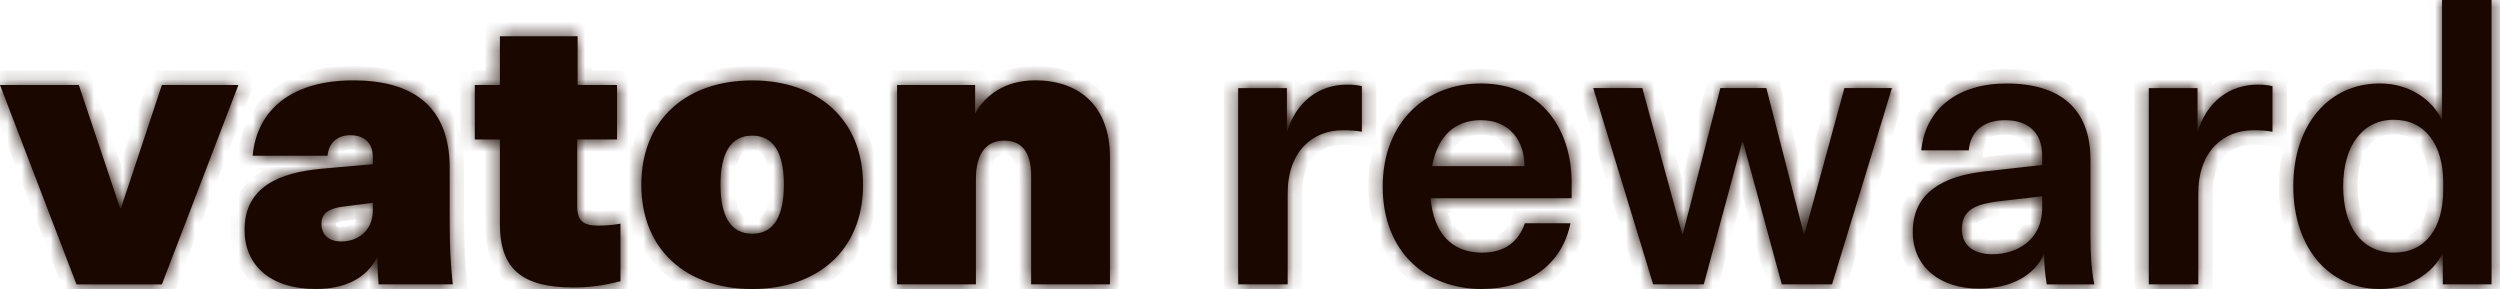 <svg width="173" height="20" viewBox="0 0 173 20" fill="none" xmlns="http://www.w3.org/2000/svg">
<mask id="path-1-inside-1_807_7466" fill="white">
<path fill-rule="evenodd" clip-rule="evenodd" d="M164.686 19.998C166.744 19.998 168.375 18.877 169.044 17.512V19.677H172.414V0H168.99V8.315C168.348 6.953 166.797 5.776 164.686 5.776C161.128 5.776 158.696 8.663 158.696 12.887C158.696 17.111 161.13 19.998 164.686 19.998ZM165.649 8.287C167.814 8.287 169.072 10 169.072 12.646V13.124C169.072 15.772 167.867 17.482 165.649 17.482C163.43 17.482 162.147 15.665 162.147 12.885C162.147 10.104 163.483 8.287 165.649 8.287ZM39.647 19.891C40.903 19.891 41.734 19.758 42.936 19.464V19.461V15.477C42.321 15.586 41.894 15.611 41.386 15.611C40.397 15.611 39.942 15.316 39.942 14.274V9.649H42.697V5.88H39.97V2.511H34.595V5.88H32.857V9.649H34.595V15.532C34.595 18.635 36.171 19.891 39.647 19.891ZM21.843 19.997C23.871 19.997 25.342 19.277 26.117 17.783C26.118 18.449 26.145 18.929 26.199 19.677H31.332C31.172 18.208 31.119 17.004 31.119 15.293V11.631C31.119 7.621 28.872 5.562 24.435 5.562C20.265 5.562 17.779 7.54 17.484 10.775H22.671C22.724 9.972 23.261 9.357 24.249 9.357C25.291 9.357 25.799 9.972 25.799 10.854V11.362L22.191 11.682C19.383 11.949 16.923 12.912 16.923 15.906C16.923 18.34 18.689 19.997 21.843 19.997ZM25.799 14.544V14.036L23.901 14.277C22.885 14.384 22.244 14.678 22.244 15.479C22.244 16.28 22.778 16.709 23.609 16.709C24.811 16.709 25.802 15.934 25.802 14.544H25.799ZM0 5.883H5.454L8.315 14.412H8.369L11.202 5.883H16.496L11.202 19.68H5.294L0 5.883ZM52.052 20C47.508 20 44.379 17.299 44.379 12.783C44.379 8.267 47.508 5.565 52.052 5.565C56.596 5.565 59.724 8.267 59.724 12.783C59.724 17.299 56.596 20 52.052 20ZM52.052 16.176C53.548 16.176 54.245 14.946 54.245 12.78C54.245 10.615 53.548 9.385 52.052 9.385C50.555 9.385 49.858 10.615 49.858 12.78C49.858 14.946 50.555 16.176 52.052 16.176ZM67.48 7.856C68.177 6.575 69.566 5.56 71.622 5.56C74.857 5.56 76.809 7.512 76.809 10.854V19.677H71.355V12.191C71.355 10.559 70.74 9.731 69.485 9.731C68.389 9.731 67.533 10.453 67.533 12.379V19.677H62.079V5.881H67.48V7.856ZM94.24 9.118C93.838 9.037 93.358 9.012 92.929 9.012C90.842 9.012 89.106 10.455 89.106 13.396V19.678H85.683V6.097H89.053V9.144C89.696 7.032 91.272 5.855 93.224 5.855C93.572 5.855 93.945 5.883 94.24 5.962V9.116V9.118ZM95.683 12.915C95.683 17.352 98.598 20 102.555 20L102.553 19.995C105.653 19.995 108.088 18.366 108.675 15.451H105.521C105.066 16.763 104.103 17.484 102.553 17.484C100.441 17.484 99.211 16.122 98.998 13.716H108.756V12.62C108.756 9.011 106.725 5.776 102.474 5.776C98.652 5.776 95.683 8.478 95.683 12.915ZM105.496 11.497H99.107H99.104C99.48 9.411 100.682 8.315 102.474 8.315C104.532 8.315 105.496 9.812 105.496 11.497ZM124.825 16.175H124.878L127.633 6.096H130.921L126.777 19.677H123.3L120.627 9.865H120.545L117.9 19.677H114.398L110.253 6.096H113.648L116.403 16.175H116.456L119.048 6.096H122.23L124.822 16.175H124.825ZM141.45 17.545C140.808 19.092 139.097 19.972 136.934 19.972C134.286 19.972 132.362 18.5 132.362 16.043C132.362 13.316 134.502 12.193 137.255 11.873L141.318 11.418V10.777C141.318 9.12 140.302 8.317 138.751 8.317C137.201 8.317 136.345 9.146 136.238 10.403H132.95C133.244 7.489 135.516 5.778 138.858 5.778C142.548 5.778 144.66 7.517 144.66 11.044V16.284C144.66 17.54 144.713 18.584 144.927 19.68H141.638C141.504 18.932 141.451 18.212 141.45 17.545ZM141.32 13.583V14.411C141.32 16.551 139.636 17.593 137.872 17.593C136.51 17.593 135.76 16.925 135.76 15.855C135.76 14.439 136.855 14.119 138.299 13.931L141.32 13.583ZM157.255 9.118C156.853 9.037 156.373 9.012 155.943 9.012C153.857 9.012 152.121 10.455 152.121 13.396V19.678H148.698V6.097H152.068V9.144C152.708 7.032 154.286 5.855 156.238 5.855C156.586 5.855 156.96 5.883 157.255 5.962V9.116V9.118Z"/>
</mask>
<path fill-rule="evenodd" clip-rule="evenodd" d="M164.686 19.998C166.744 19.998 168.375 18.877 169.044 17.512V19.677H172.414V0H168.99V8.315C168.348 6.953 166.797 5.776 164.686 5.776C161.128 5.776 158.696 8.663 158.696 12.887C158.696 17.111 161.13 19.998 164.686 19.998ZM165.649 8.287C167.814 8.287 169.072 10 169.072 12.646V13.124C169.072 15.772 167.867 17.482 165.649 17.482C163.43 17.482 162.147 15.665 162.147 12.885C162.147 10.104 163.483 8.287 165.649 8.287ZM39.647 19.891C40.903 19.891 41.734 19.758 42.936 19.464V19.461V15.477C42.321 15.586 41.894 15.611 41.386 15.611C40.397 15.611 39.942 15.316 39.942 14.274V9.649H42.697V5.88H39.97V2.511H34.595V5.88H32.857V9.649H34.595V15.532C34.595 18.635 36.171 19.891 39.647 19.891ZM21.843 19.997C23.871 19.997 25.342 19.277 26.117 17.783C26.118 18.449 26.145 18.929 26.199 19.677H31.332C31.172 18.208 31.119 17.004 31.119 15.293V11.631C31.119 7.621 28.872 5.562 24.435 5.562C20.265 5.562 17.779 7.54 17.484 10.775H22.671C22.724 9.972 23.261 9.357 24.249 9.357C25.291 9.357 25.799 9.972 25.799 10.854V11.362L22.191 11.682C19.383 11.949 16.923 12.912 16.923 15.906C16.923 18.34 18.689 19.997 21.843 19.997ZM25.799 14.544V14.036L23.901 14.277C22.885 14.384 22.244 14.678 22.244 15.479C22.244 16.28 22.778 16.709 23.609 16.709C24.811 16.709 25.802 15.934 25.802 14.544H25.799ZM0 5.883H5.454L8.315 14.412H8.369L11.202 5.883H16.496L11.202 19.68H5.294L0 5.883ZM52.052 20C47.508 20 44.379 17.299 44.379 12.783C44.379 8.267 47.508 5.565 52.052 5.565C56.596 5.565 59.724 8.267 59.724 12.783C59.724 17.299 56.596 20 52.052 20ZM52.052 16.176C53.548 16.176 54.245 14.946 54.245 12.78C54.245 10.615 53.548 9.385 52.052 9.385C50.555 9.385 49.858 10.615 49.858 12.78C49.858 14.946 50.555 16.176 52.052 16.176ZM67.48 7.856C68.177 6.575 69.566 5.56 71.622 5.56C74.857 5.56 76.809 7.512 76.809 10.854V19.677H71.355V12.191C71.355 10.559 70.74 9.731 69.485 9.731C68.389 9.731 67.533 10.453 67.533 12.379V19.677H62.079V5.881H67.48V7.856ZM94.24 9.118C93.838 9.037 93.358 9.012 92.929 9.012C90.842 9.012 89.106 10.455 89.106 13.396V19.678H85.683V6.097H89.053V9.144C89.696 7.032 91.272 5.855 93.224 5.855C93.572 5.855 93.945 5.883 94.24 5.962V9.116V9.118ZM95.683 12.915C95.683 17.352 98.598 20 102.555 20L102.553 19.995C105.653 19.995 108.088 18.366 108.675 15.451H105.521C105.066 16.763 104.103 17.484 102.553 17.484C100.441 17.484 99.211 16.122 98.998 13.716H108.756V12.62C108.756 9.011 106.725 5.776 102.474 5.776C98.652 5.776 95.683 8.478 95.683 12.915ZM105.496 11.497H99.107H99.104C99.48 9.411 100.682 8.315 102.474 8.315C104.532 8.315 105.496 9.812 105.496 11.497ZM124.825 16.175H124.878L127.633 6.096H130.921L126.777 19.677H123.3L120.627 9.865H120.545L117.9 19.677H114.398L110.253 6.096H113.648L116.403 16.175H116.456L119.048 6.096H122.23L124.822 16.175H124.825ZM141.45 17.545C140.808 19.092 139.097 19.972 136.934 19.972C134.286 19.972 132.362 18.5 132.362 16.043C132.362 13.316 134.502 12.193 137.255 11.873L141.318 11.418V10.777C141.318 9.12 140.302 8.317 138.751 8.317C137.201 8.317 136.345 9.146 136.238 10.403H132.95C133.244 7.489 135.516 5.778 138.858 5.778C142.548 5.778 144.66 7.517 144.66 11.044V16.284C144.66 17.54 144.713 18.584 144.927 19.68H141.638C141.504 18.932 141.451 18.212 141.45 17.545ZM141.32 13.583V14.411C141.32 16.551 139.636 17.593 137.872 17.593C136.51 17.593 135.76 16.925 135.76 15.855C135.76 14.439 136.855 14.119 138.299 13.931L141.32 13.583ZM157.255 9.118C156.853 9.037 156.373 9.012 155.943 9.012C153.857 9.012 152.121 10.455 152.121 13.396V19.678H148.698V6.097H152.068V9.144C152.708 7.032 154.286 5.855 156.238 5.855C156.586 5.855 156.96 5.883 157.255 5.962V9.116V9.118Z" fill="#1A0700"/>
<path d="M169.044 17.512H170.044L168.146 17.072L169.044 17.512ZM169.044 19.677H168.044V20.677H169.044V19.677ZM172.414 19.677V20.677H173.414V19.677H172.414ZM172.414 0H173.414V-1H172.414V0ZM168.99 0V-1H167.99V0H168.99ZM168.99 8.315L168.086 8.742L169.99 8.315H168.99ZM42.936 19.464L43.174 20.435L43.936 20.248V19.464H42.936ZM42.936 15.477H43.936V14.284L42.761 14.492L42.936 15.477ZM39.942 9.649V8.649H38.942V9.649H39.942ZM42.697 9.649V10.649H43.697V9.649H42.697ZM42.697 5.88H43.697V4.88H42.697V5.88ZM39.97 5.88H38.97V6.88H39.97V5.88ZM39.97 2.511H40.97V1.511H39.97V2.511ZM34.595 2.511V1.511H33.595V2.511H34.595ZM34.595 5.88V6.88H35.595V5.88H34.595ZM32.857 5.88V4.88H31.857V5.88H32.857ZM32.857 9.649H31.857V10.649H32.857V9.649ZM34.595 9.649H35.595V8.649H34.595V9.649ZM26.117 17.783L27.117 17.783L25.23 17.322L26.117 17.783ZM26.199 19.677L25.201 19.748L25.267 20.677H26.199V19.677ZM31.332 19.677V20.677H32.447L32.326 19.569L31.332 19.677ZM17.484 10.775L16.488 10.684L16.389 11.775H17.484V10.775ZM22.671 10.775V11.775H23.607L23.669 10.841L22.671 10.775ZM25.799 11.362L25.888 12.358L26.799 12.277V11.362H25.799ZM22.191 11.682L22.102 10.686L22.096 10.687L22.191 11.682ZM25.799 14.036H26.799V12.9L25.673 13.043L25.799 14.036ZM25.799 14.544H24.799V15.544H25.799V14.544ZM23.901 14.277L24.006 15.271L24.016 15.27L24.027 15.269L23.901 14.277ZM25.802 14.544H26.802V13.544H25.802V14.544ZM5.454 5.883L6.402 5.565L6.173 4.883H5.454V5.883ZM0 5.883V4.883H-1.455L-0.934 6.241L0 5.883ZM8.315 14.412L7.367 14.73L7.596 15.412H8.315V14.412ZM8.369 14.412V15.412H9.09L9.318 14.727L8.369 14.412ZM11.202 5.883V4.883H10.481L10.253 5.568L11.202 5.883ZM16.496 5.883L17.429 6.241L17.951 4.883H16.496V5.883ZM11.202 19.68V20.68H11.889L12.136 20.038L11.202 19.68ZM5.294 19.68L4.36 20.038L4.606 20.68H5.294V19.68ZM67.48 7.856H66.48L68.358 8.334L67.48 7.856ZM76.809 19.677V20.677H77.809V19.677H76.809ZM71.355 19.677H70.355V20.677H71.355V19.677ZM67.533 19.677V20.677H68.533V19.677H67.533ZM62.079 19.677H61.079V20.677H62.079V19.677ZM62.079 5.881V4.881H61.079V5.881H62.079ZM67.48 5.881H68.48V4.881H67.48V5.881ZM94.24 9.118L94.042 10.098L95.24 10.341V9.118H94.24ZM89.106 19.678V20.678H90.106V19.678H89.106ZM85.683 19.678H84.683V20.678H85.683V19.678ZM85.683 6.097V5.097H84.683V6.097H85.683ZM89.053 6.097H90.053V5.097H89.053V6.097ZM89.053 9.144H88.053L90.01 9.435L89.053 9.144ZM94.24 5.962H95.24V5.195L94.499 4.996L94.24 5.962ZM102.555 20V21H104.176L103.449 19.551L102.555 20ZM102.553 19.995V18.995H100.932L101.659 20.444L102.553 19.995ZM108.675 15.451L109.655 15.649L109.896 14.451H108.675V15.451ZM105.521 15.451V14.451H104.809L104.576 15.124L105.521 15.451ZM98.998 13.716V12.716H97.905L98.001 13.804L98.998 13.716ZM108.756 13.716V14.716H109.756V13.716H108.756ZM105.496 11.497V12.497H106.496V11.497H105.496ZM99.104 11.497L98.12 11.319L97.908 12.497H99.104V11.497ZM124.878 16.175V17.175H125.642L125.843 16.438L124.878 16.175ZM127.633 6.096V5.096H126.869L126.668 5.832L127.633 6.096ZM130.921 6.096L131.878 6.388L132.272 5.096H130.921V6.096ZM126.777 19.677V20.677H127.517L127.733 19.968L126.777 19.677ZM123.3 19.677L122.335 19.939L122.536 20.677H123.3V19.677ZM120.627 9.865L121.591 9.602L121.391 8.865H120.627V9.865ZM120.545 9.865V8.865H119.779L119.58 9.604L120.545 9.865ZM117.9 19.677V20.677H118.666L118.865 19.937L117.9 19.677ZM114.398 19.677L113.441 19.968L113.657 20.677H114.398V19.677ZM110.253 6.096V5.096H108.902L109.296 6.388L110.253 6.096ZM113.648 6.096L114.613 5.832L114.412 5.096H113.648V6.096ZM116.403 16.175L115.438 16.438L115.639 17.175H116.403V16.175ZM116.456 16.175V17.175H117.232L117.425 16.424L116.456 16.175ZM119.048 6.096V5.096H118.273L118.08 5.847L119.048 6.096ZM122.23 6.096L123.199 5.847L123.006 5.096H122.23V6.096ZM124.822 16.175L123.854 16.424L124.047 17.175H124.822V16.175ZM141.45 17.545L142.45 17.545L140.527 17.162L141.45 17.545ZM137.255 11.873L137.143 10.879L137.139 10.879L137.255 11.873ZM141.318 11.418L141.429 12.412L142.318 12.312V11.418H141.318ZM136.238 10.403V11.403H137.157L137.234 10.488L136.238 10.403ZM132.95 10.403L131.955 10.303L131.843 11.403H132.95V10.403ZM144.927 19.68V20.68H146.141L145.908 19.488L144.927 19.68ZM141.638 19.68L140.654 19.856L140.802 20.68H141.638V19.68ZM141.32 13.583H142.32V12.461L141.206 12.589L141.32 13.583ZM138.299 13.931L138.184 12.938L138.177 12.938L138.17 12.939L138.299 13.931ZM157.255 9.118L157.056 10.098L158.255 10.341V9.118H157.255ZM152.121 19.678V20.678H153.121V19.678H152.121ZM148.698 19.678H147.698V20.678H148.698V19.678ZM148.698 6.097V5.097H147.698V6.097H148.698ZM152.068 6.097H153.068V5.097H152.068V6.097ZM152.068 9.144H151.068L153.025 9.434L152.068 9.144ZM157.255 5.962H158.255V5.195L157.513 4.996L157.255 5.962ZM168.146 17.072C167.656 18.072 166.387 18.998 164.686 18.998V20.998C167.101 20.998 169.095 19.681 169.942 17.952L168.146 17.072ZM170.044 19.677V17.512H168.044V19.677H170.044ZM172.414 18.677H169.044V20.677H172.414V18.677ZM171.414 0V19.677H173.414V0H171.414ZM168.99 1H172.414V-1H168.99V1ZM169.99 8.315V0H167.99V8.315H169.99ZM164.686 6.776C166.41 6.776 167.608 7.729 168.086 8.742L169.895 7.888C169.087 6.177 167.185 4.776 164.686 4.776V6.776ZM159.696 12.887C159.696 10.962 160.249 9.427 161.121 8.392C161.982 7.371 163.198 6.776 164.686 6.776V4.776C162.615 4.776 160.837 5.626 159.592 7.103C158.358 8.568 157.696 10.588 157.696 12.887H159.696ZM164.686 18.998C163.199 18.998 161.983 18.404 161.122 17.382C160.25 16.347 159.696 14.812 159.696 12.887H157.696C157.696 15.186 158.359 17.206 159.593 18.671C160.838 20.148 162.616 20.998 164.686 20.998V18.998ZM170.072 12.646C170.072 11.179 169.725 9.85 168.964 8.864C168.18 7.846 167.025 7.287 165.649 7.287V9.287C166.438 9.287 166.994 9.585 167.38 10.085C167.79 10.616 168.072 11.467 168.072 12.646H170.072ZM170.072 13.124V12.646H168.072V13.124H170.072ZM165.649 18.482C167.045 18.482 168.205 17.928 168.987 16.902C169.742 15.912 170.072 14.582 170.072 13.124H168.072C168.072 14.313 167.799 15.162 167.397 15.69C167.022 16.181 166.471 16.482 165.649 16.482V18.482ZM161.147 12.885C161.147 14.413 161.497 15.796 162.264 16.824C163.056 17.885 164.232 18.482 165.649 18.482V16.482C164.846 16.482 164.272 16.17 163.867 15.628C163.437 15.052 163.147 14.136 163.147 12.885H161.147ZM165.649 7.287C164.253 7.287 163.082 7.888 162.287 8.941C161.515 9.965 161.147 11.348 161.147 12.885H163.147C163.147 11.641 163.447 10.725 163.884 10.146C164.299 9.595 164.879 9.287 165.649 9.287V7.287ZM42.698 18.492C41.553 18.773 40.804 18.891 39.647 18.891V20.891C41.002 20.891 41.914 20.744 43.174 20.435L42.698 18.492ZM41.936 19.461V19.464H43.936V19.461H41.936ZM41.936 15.477V19.461H43.936V15.477H41.936ZM41.386 16.611C41.943 16.611 42.429 16.582 43.11 16.461L42.761 14.492C42.212 14.589 41.845 14.611 41.386 14.611V16.611ZM38.942 14.274C38.942 14.909 39.077 15.607 39.641 16.092C40.166 16.543 40.846 16.611 41.386 16.611V14.611C41.181 14.611 41.054 14.595 40.978 14.577C40.907 14.56 40.914 14.549 40.945 14.575C41.035 14.652 40.942 14.682 40.942 14.274H38.942ZM38.942 9.649V14.274H40.942V9.649H38.942ZM42.697 8.649H39.942V10.649H42.697V8.649ZM41.697 5.88V9.649H43.697V5.88H41.697ZM39.97 6.88H42.697V4.88H39.97V6.88ZM38.97 2.511V5.88H40.97V2.511H38.97ZM34.595 3.511H39.97V1.511H34.595V3.511ZM35.595 5.88V2.511H33.595V5.88H35.595ZM32.857 6.88H34.595V4.88H32.857V6.88ZM33.857 9.649V5.88H31.857V9.649H33.857ZM34.595 8.649H32.857V10.649H34.595V8.649ZM35.595 15.532V9.649H33.595V15.532H35.595ZM39.647 18.891C37.992 18.891 37.021 18.584 36.464 18.112C35.946 17.673 35.595 16.925 35.595 15.532H33.595C33.595 17.243 34.032 18.674 35.171 19.638C36.27 20.569 37.826 20.891 39.647 20.891V18.891ZM25.23 17.322C24.676 18.389 23.62 18.997 21.843 18.997V20.997C24.123 20.997 26.007 20.165 27.005 18.244L25.23 17.322ZM27.196 19.606C27.143 18.866 27.118 18.414 27.117 17.783L25.117 17.783C25.118 18.485 25.147 18.992 25.201 19.748L27.196 19.606ZM31.332 18.677H26.199V20.677H31.332V18.677ZM30.119 15.293C30.119 17.031 30.173 18.272 30.338 19.785L32.326 19.569C32.171 18.144 32.119 16.977 32.119 15.293H30.119ZM30.119 11.631V15.293H32.119V11.631H30.119ZM24.435 6.562C26.517 6.562 27.904 7.047 28.768 7.833C29.614 8.602 30.119 9.811 30.119 11.631H32.119C32.119 9.441 31.5 7.615 30.114 6.353C28.744 5.107 26.79 4.562 24.435 4.562V6.562ZM18.48 10.866C18.605 9.501 19.176 8.465 20.112 7.751C21.069 7.022 22.498 6.562 24.435 6.562V4.562C22.201 4.562 20.303 5.092 18.9 6.16C17.478 7.244 16.659 8.813 16.488 10.684L18.48 10.866ZM22.671 9.775H17.484V11.775H22.671V9.775ZM24.249 8.357C23.54 8.357 22.896 8.583 22.416 9.044C21.943 9.499 21.714 10.103 21.673 10.709L23.669 10.841C23.682 10.643 23.748 10.538 23.803 10.486C23.852 10.439 23.97 10.357 24.249 10.357V8.357ZM26.799 10.854C26.799 10.225 26.616 9.574 26.131 9.077C25.641 8.574 24.969 8.357 24.249 8.357V10.357C24.572 10.357 24.674 10.447 24.699 10.473C24.729 10.503 24.799 10.601 24.799 10.854H26.799ZM26.799 11.362V10.854H24.799V11.362H26.799ZM22.279 12.678L25.888 12.358L25.711 10.366L22.102 10.686L22.279 12.678ZM17.923 15.906C17.923 14.742 18.372 14.064 19.061 13.602C19.82 13.093 20.937 12.806 22.285 12.678L22.096 10.687C20.637 10.825 19.12 11.154 17.946 11.941C16.703 12.776 15.923 14.077 15.923 15.906H17.923ZM21.843 18.997C20.433 18.997 19.458 18.628 18.852 18.106C18.262 17.599 17.923 16.866 17.923 15.906H15.923C15.923 17.38 16.467 18.693 17.548 19.623C18.613 20.539 20.099 20.997 21.843 20.997V18.997ZM24.799 14.036V14.544H26.799V14.036H24.799ZM24.027 15.269L25.926 15.027L25.673 13.043L23.775 13.285L24.027 15.269ZM23.244 15.479C23.244 15.415 23.256 15.414 23.242 15.44C23.227 15.468 23.213 15.471 23.237 15.456C23.268 15.435 23.339 15.399 23.476 15.362C23.611 15.325 23.785 15.294 24.006 15.271L23.797 13.282C23.25 13.34 22.639 13.459 22.146 13.78C21.568 14.156 21.244 14.749 21.244 15.479H23.244ZM23.609 15.709C23.355 15.709 23.275 15.643 23.273 15.641C23.272 15.641 23.27 15.64 23.265 15.628C23.259 15.613 23.244 15.568 23.244 15.479H21.244C21.244 16.114 21.465 16.717 21.957 17.147C22.429 17.56 23.032 17.709 23.609 17.709V15.709ZM24.802 14.544C24.802 14.986 24.652 15.252 24.478 15.413C24.292 15.585 23.998 15.709 23.609 15.709V17.709C24.421 17.709 25.224 17.446 25.834 16.882C26.456 16.308 26.802 15.491 26.802 14.544H24.802ZM25.799 15.544H25.802V13.544H25.799V15.544ZM5.454 4.883H0V6.883H5.454V4.883ZM9.263 14.093L6.402 5.565L4.506 6.201L7.367 14.73L9.263 14.093ZM8.369 13.412H8.315V15.412H8.369V13.412ZM10.253 5.568L7.42 14.096L9.318 14.727L12.151 6.198L10.253 5.568ZM16.496 4.883H11.202V6.883H16.496V4.883ZM12.136 20.038L17.429 6.241L15.562 5.525L10.268 19.321L12.136 20.038ZM5.294 20.68H11.202V18.68H5.294V20.68ZM-0.934 6.241L4.36 20.038L6.227 19.321L0.934 5.525L-0.934 6.241ZM43.379 12.783C43.379 15.284 44.253 17.369 45.835 18.822C47.407 20.265 49.585 21 52.052 21V19C49.974 19 48.316 18.385 47.188 17.349C46.07 16.322 45.379 14.798 45.379 12.783H43.379ZM52.052 4.565C49.585 4.565 47.407 5.301 45.835 6.744C44.253 8.197 43.379 10.282 43.379 12.783H45.379C45.379 10.768 46.07 9.244 47.188 8.217C48.316 7.181 49.974 6.565 52.052 6.565V4.565ZM60.724 12.783C60.724 10.282 59.85 8.197 58.268 6.744C56.696 5.301 54.518 4.565 52.052 4.565V6.565C54.129 6.565 55.787 7.181 56.915 8.217C58.033 9.244 58.724 10.768 58.724 12.783H60.724ZM52.052 21C54.518 21 56.696 20.265 58.268 18.822C59.85 17.369 60.724 15.284 60.724 12.783H58.724C58.724 14.798 58.033 16.322 56.915 17.349C55.787 18.385 54.129 19 52.052 19V21ZM53.245 12.78C53.245 13.787 53.078 14.414 52.861 14.76C52.691 15.033 52.471 15.176 52.052 15.176V17.176C53.129 17.176 54.005 16.704 54.558 15.82C55.064 15.01 55.245 13.94 55.245 12.78H53.245ZM52.052 10.385C52.471 10.385 52.691 10.528 52.861 10.801C53.078 11.147 53.245 11.775 53.245 12.78H55.245C55.245 11.621 55.064 10.551 54.558 9.741C54.005 8.857 53.129 8.385 52.052 8.385V10.385ZM50.858 12.78C50.858 11.775 51.026 11.147 51.242 10.801C51.412 10.528 51.632 10.385 52.052 10.385V8.385C50.974 8.385 50.098 8.857 49.546 9.741C49.039 10.551 48.858 11.621 48.858 12.78H50.858ZM52.052 15.176C51.632 15.176 51.412 15.033 51.242 14.76C51.026 14.414 50.858 13.787 50.858 12.78H48.858C48.858 13.94 49.039 15.01 49.546 15.82C50.098 16.704 50.974 17.176 52.052 17.176V15.176ZM71.622 4.56C69.195 4.56 67.471 5.779 66.601 7.378L68.358 8.334C68.882 7.37 69.937 6.56 71.622 6.56V4.56ZM77.809 10.854C77.809 8.99 77.261 7.389 76.141 6.252C75.019 5.114 73.442 4.56 71.622 4.56V6.56C73.038 6.56 74.054 6.983 74.716 7.656C75.381 8.33 75.809 9.377 75.809 10.854H77.809ZM77.809 19.677V10.854H75.809V19.677H77.809ZM71.355 20.677H76.809V18.677H71.355V20.677ZM70.355 12.191V19.677H72.355V12.191H70.355ZM69.485 10.731C69.872 10.731 70.012 10.844 70.093 10.952C70.215 11.113 70.355 11.472 70.355 12.191H72.355C72.355 11.278 72.188 10.407 71.689 9.746C71.149 9.032 70.353 8.731 69.485 8.731V10.731ZM68.533 12.379C68.533 11.546 68.721 11.148 68.866 10.973C68.989 10.826 69.168 10.731 69.485 10.731V8.731C68.706 8.731 67.909 8.997 67.33 9.692C66.774 10.36 66.533 11.286 66.533 12.379H68.533ZM68.533 19.677V12.379H66.533V19.677H68.533ZM62.079 20.677H67.533V18.677H62.079V20.677ZM61.079 5.881V19.677H63.079V5.881H61.079ZM67.48 4.881H62.079V6.881H67.48V4.881ZM68.48 7.856V5.881H66.48V7.856H68.48ZM92.929 10.012C93.331 10.012 93.735 10.037 94.042 10.098L94.438 8.138C93.942 8.038 93.385 8.012 92.929 8.012V10.012ZM90.106 13.396C90.106 12.124 90.478 11.295 90.959 10.791C91.439 10.287 92.12 10.012 92.929 10.012V8.012C91.651 8.012 90.421 8.458 89.512 9.411C88.603 10.364 88.106 11.727 88.106 13.396H90.106ZM90.106 19.678V13.396H88.106V19.678H90.106ZM85.683 20.678H89.106V18.678H85.683V20.678ZM84.683 6.097V19.678H86.683V6.097H84.683ZM89.053 5.097H85.683V7.097H89.053V5.097ZM90.053 9.144V6.097H88.053V9.144H90.053ZM93.224 4.855C90.794 4.855 88.856 6.357 88.097 8.853L90.01 9.435C90.536 7.707 91.749 6.855 93.224 6.855V4.855ZM94.499 4.996C94.081 4.884 93.607 4.855 93.224 4.855V6.855C93.536 6.855 93.81 6.882 93.981 6.928L94.499 4.996ZM95.24 9.116V5.962H93.24V9.116H95.24ZM95.24 9.118V9.116H93.24V9.118H95.24ZM102.555 19C100.803 19 99.351 18.417 98.341 17.412C97.333 16.41 96.683 14.908 96.683 12.915H94.683C94.683 15.359 95.491 17.399 96.93 18.83C98.367 20.259 100.351 21 102.555 21V19ZM101.659 20.444L101.662 20.449L103.449 19.551L103.446 19.547L101.659 20.444ZM107.695 15.254C107.221 17.603 105.286 18.995 102.553 18.995V20.995C106.02 20.995 108.954 19.13 109.655 15.649L107.695 15.254ZM105.521 16.451H108.675V14.451H105.521V16.451ZM102.553 18.484C103.485 18.484 104.326 18.266 105.022 17.779C105.719 17.29 106.184 16.591 106.466 15.779L104.576 15.124C104.403 15.623 104.16 15.94 103.874 16.141C103.586 16.342 103.171 16.484 102.553 16.484V18.484ZM98.001 13.804C98.121 15.147 98.534 16.329 99.332 17.184C100.149 18.061 101.267 18.484 102.553 18.484V16.484C101.727 16.484 101.173 16.227 100.795 15.82C100.396 15.393 100.088 14.691 99.994 13.627L98.001 13.804ZM108.756 12.716H98.998V14.716H108.756V12.716ZM107.756 12.62V13.716H109.756V12.62H107.756ZM102.474 6.776C104.32 6.776 105.6 7.466 106.438 8.481C107.297 9.523 107.756 10.991 107.756 12.62H109.756C109.756 10.64 109.2 8.687 107.981 7.209C106.74 5.704 104.88 4.776 102.474 4.776V6.776ZM96.683 12.915C96.683 10.926 97.344 9.406 98.355 8.386C99.369 7.363 100.803 6.776 102.474 6.776V4.776C100.323 4.776 98.361 5.54 96.935 6.977C95.507 8.417 94.683 10.466 94.683 12.915H96.683ZM99.107 12.497H105.496V10.497H99.107V12.497ZM99.104 12.497H99.107V10.497H99.104V12.497ZM102.474 7.315C101.363 7.315 100.358 7.661 99.575 8.393C98.804 9.114 98.335 10.129 98.12 11.319L100.088 11.674C100.25 10.778 100.569 10.202 100.941 9.854C101.301 9.517 101.793 9.315 102.474 9.315V7.315ZM106.496 11.497C106.496 10.475 106.204 9.431 105.518 8.626C104.812 7.797 103.768 7.315 102.474 7.315V9.315C103.239 9.315 103.705 9.582 103.995 9.923C104.305 10.287 104.496 10.834 104.496 11.497H106.496ZM124.878 15.175H124.825V17.175H124.878V15.175ZM126.668 5.832L123.914 15.911L125.843 16.438L128.597 6.359L126.668 5.832ZM130.921 5.096H127.633V7.096H130.921V5.096ZM127.733 19.968L131.878 6.388L129.965 5.804L125.82 19.385L127.733 19.968ZM123.3 20.677H126.777V18.677H123.3V20.677ZM119.662 10.127L122.335 19.939L124.265 19.414L121.591 9.602L119.662 10.127ZM120.545 10.865H120.627V8.865H120.545V10.865ZM118.865 19.937L121.511 10.125L119.58 9.604L116.934 19.416L118.865 19.937ZM114.398 20.677H117.9V18.677H114.398V20.677ZM109.296 6.388L113.441 19.968L115.354 19.385L111.209 5.804L109.296 6.388ZM113.648 5.096H110.253V7.096H113.648V5.096ZM117.367 15.911L114.613 5.832L112.684 6.359L115.438 16.438L117.367 15.911ZM116.456 15.175H116.403V17.175H116.456V15.175ZM118.08 5.847L115.488 15.925L117.425 16.424L120.017 6.345L118.08 5.847ZM122.23 5.096H119.048V7.096H122.23V5.096ZM125.791 15.925L123.199 5.847L121.262 6.345L123.854 16.424L125.791 15.925ZM124.825 15.175H124.822V17.175H124.825V15.175ZM136.934 20.972C139.328 20.972 141.52 19.986 142.374 17.929L140.527 17.162C140.097 18.198 138.866 18.972 136.934 18.972V20.972ZM131.362 16.043C131.362 17.556 131.966 18.825 133.016 19.698C134.047 20.555 135.433 20.972 136.934 20.972V18.972C135.787 18.972 134.888 18.653 134.295 18.16C133.721 17.683 133.362 16.987 133.362 16.043H131.362ZM137.139 10.879C135.683 11.049 134.257 11.441 133.175 12.256C132.04 13.111 131.362 14.372 131.362 16.043H133.362C133.362 14.987 133.755 14.323 134.378 13.854C135.053 13.346 136.073 13.017 137.37 12.866L137.139 10.879ZM141.207 10.424L137.143 10.879L137.366 12.866L141.429 12.412L141.207 10.424ZM140.318 10.777V11.418H142.318V10.777H140.318ZM138.751 9.317C139.365 9.317 139.735 9.476 139.943 9.665C140.135 9.841 140.318 10.159 140.318 10.777H142.318C142.318 9.738 141.993 8.827 141.289 8.186C140.602 7.56 139.688 7.317 138.751 7.317V9.317ZM137.234 10.488C137.27 10.071 137.417 9.81 137.608 9.645C137.804 9.475 138.152 9.317 138.751 9.317V7.317C137.8 7.317 136.946 7.573 136.299 8.132C135.647 8.697 135.313 9.478 135.242 10.319L137.234 10.488ZM132.95 11.403H136.238V9.404H132.95V11.403ZM138.858 4.778C137.023 4.778 135.387 5.248 134.149 6.207C132.895 7.178 132.128 8.592 131.955 10.303L133.945 10.504C134.066 9.301 134.582 8.401 135.374 7.788C136.18 7.164 137.352 6.778 138.858 6.778V4.778ZM145.66 11.044C145.66 9.076 145.064 7.453 143.806 6.34C142.568 5.245 140.843 4.778 138.858 4.778V6.778C140.563 6.778 141.739 7.181 142.48 7.837C143.2 8.474 143.66 9.484 143.66 11.044H145.66ZM145.66 16.284V11.044H143.66V16.284H145.66ZM145.908 19.488C145.713 18.484 145.66 17.512 145.66 16.284H143.66C143.66 17.567 143.714 18.684 143.945 19.871L145.908 19.488ZM141.638 20.68H144.927V18.68H141.638V20.68ZM140.45 17.546C140.451 18.265 140.508 19.044 140.654 19.856L142.623 19.503C142.5 18.819 142.451 18.159 142.45 17.545L140.45 17.546ZM142.32 14.411V13.583H140.32V14.411H142.32ZM137.872 18.593C138.938 18.593 140.039 18.279 140.893 17.577C141.772 16.854 142.32 15.772 142.32 14.411H140.32C140.32 15.191 140.027 15.7 139.622 16.032C139.193 16.386 138.569 16.593 137.872 16.593V18.593ZM134.76 15.855C134.76 16.64 135.045 17.372 135.661 17.89C136.255 18.39 137.04 18.593 137.872 18.593V16.593C137.342 16.593 137.071 16.462 136.949 16.36C136.85 16.276 136.76 16.14 136.76 15.855H134.76ZM138.17 12.939C137.454 13.033 136.62 13.176 135.963 13.582C135.611 13.799 135.295 14.099 135.074 14.508C134.854 14.915 134.76 15.371 134.76 15.855H136.76C136.76 15.631 136.802 15.516 136.834 15.459C136.863 15.404 136.911 15.347 137.013 15.284C137.265 15.128 137.7 15.017 138.428 14.923L138.17 12.939ZM141.206 12.589L138.184 12.938L138.413 14.925L141.435 14.576L141.206 12.589ZM155.943 10.012C156.346 10.012 156.75 10.037 157.056 10.098L157.453 8.138C156.956 8.038 156.4 8.012 155.943 8.012V10.012ZM153.121 13.396C153.121 12.124 153.493 11.295 153.974 10.791C154.454 10.287 155.134 10.012 155.943 10.012V8.012C154.666 8.012 153.435 8.458 152.526 9.411C151.617 10.364 151.121 11.727 151.121 13.396H153.121ZM153.121 19.678V13.396H151.121V19.678H153.121ZM148.698 20.678H152.121V18.678H148.698V20.678ZM147.698 6.097V19.678H149.698V6.097H147.698ZM152.068 5.097H148.698V7.097H152.068V5.097ZM153.068 9.144V6.097H151.068V9.144H153.068ZM156.238 4.855C153.81 4.855 151.868 6.356 151.111 8.854L153.025 9.434C153.548 7.708 154.763 6.855 156.238 6.855V4.855ZM157.513 4.996C157.095 4.884 156.621 4.855 156.238 4.855V6.855C156.551 6.855 156.824 6.882 156.996 6.928L157.513 4.996ZM158.255 9.116V5.962H156.255V9.116H158.255ZM158.255 9.118V9.116H156.255V9.118H158.255Z" fill="#1A0700" mask="url(#path-1-inside-1_807_7466)"/>
</svg>
